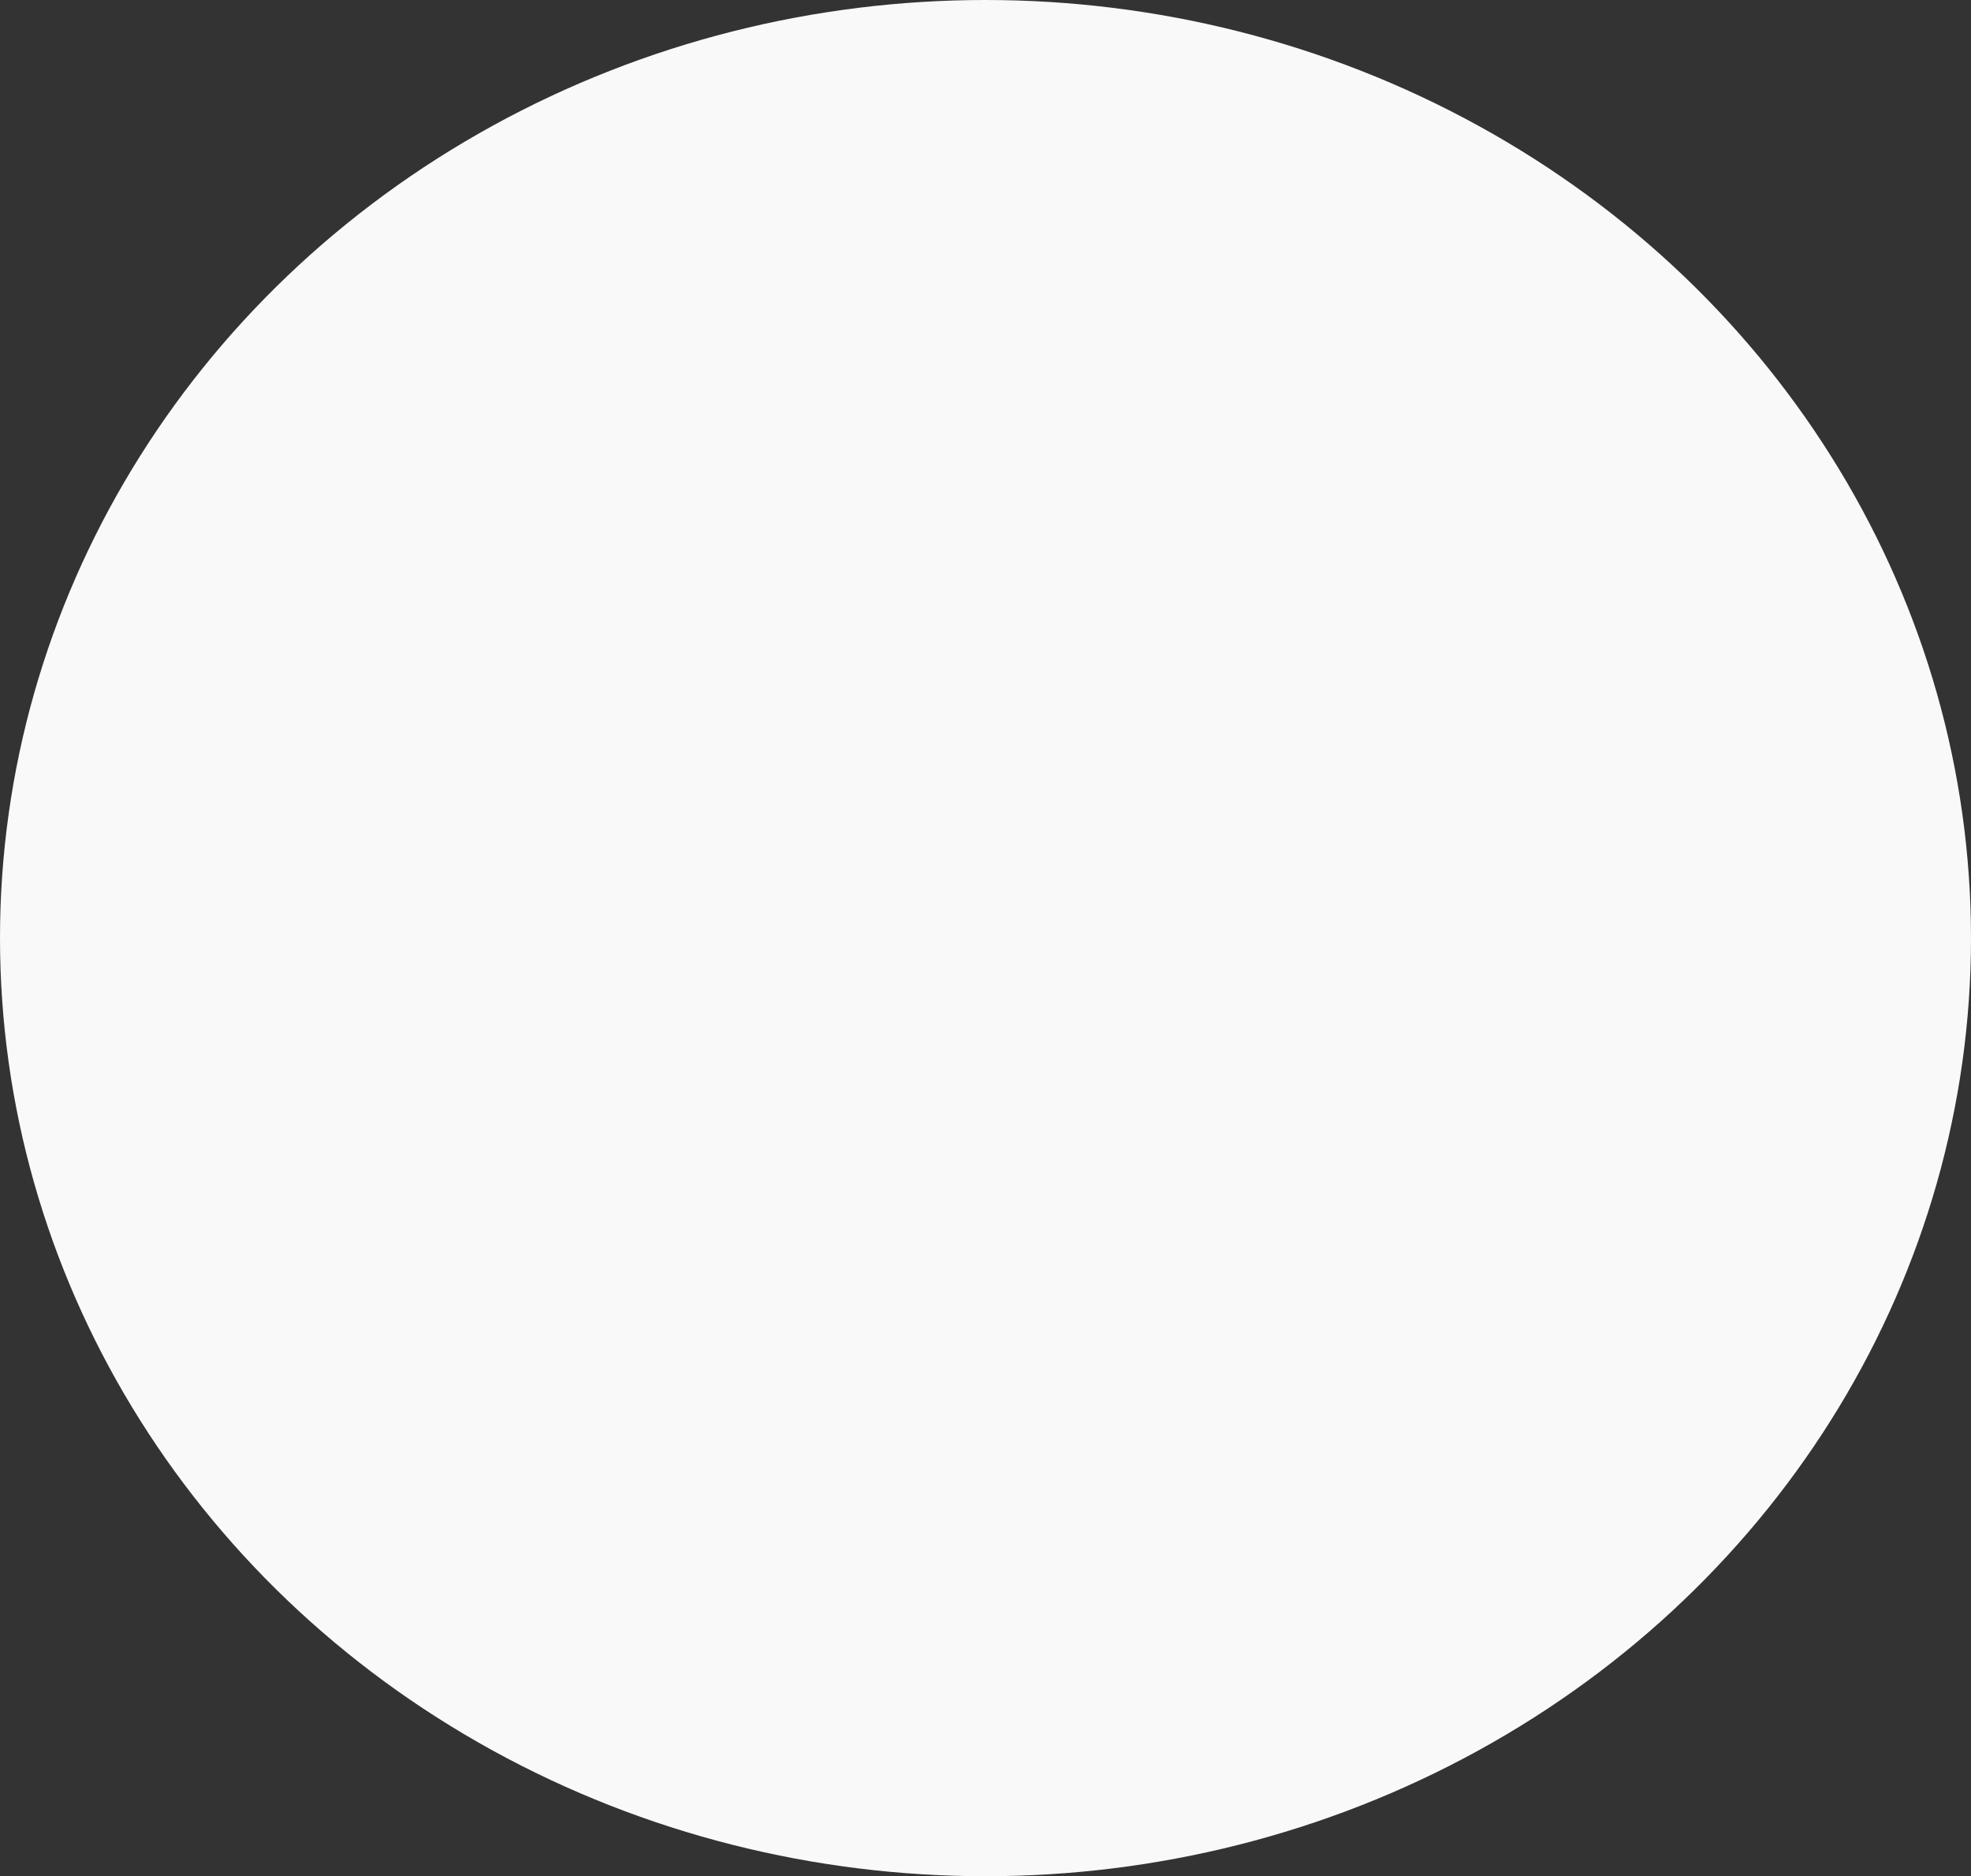 <?xml version="1.0" encoding="UTF-8"?> <svg xmlns="http://www.w3.org/2000/svg" width="932" height="887" viewBox="0 0 932 887" fill="none"><rect x="0" y="0" width="932" height="887" fill="#333333" stroke="none"/> <ellipse cx="466" cy="443.5" rx="466" ry="443.5" fill="#F9F9F9"></ellipse> </svg> 